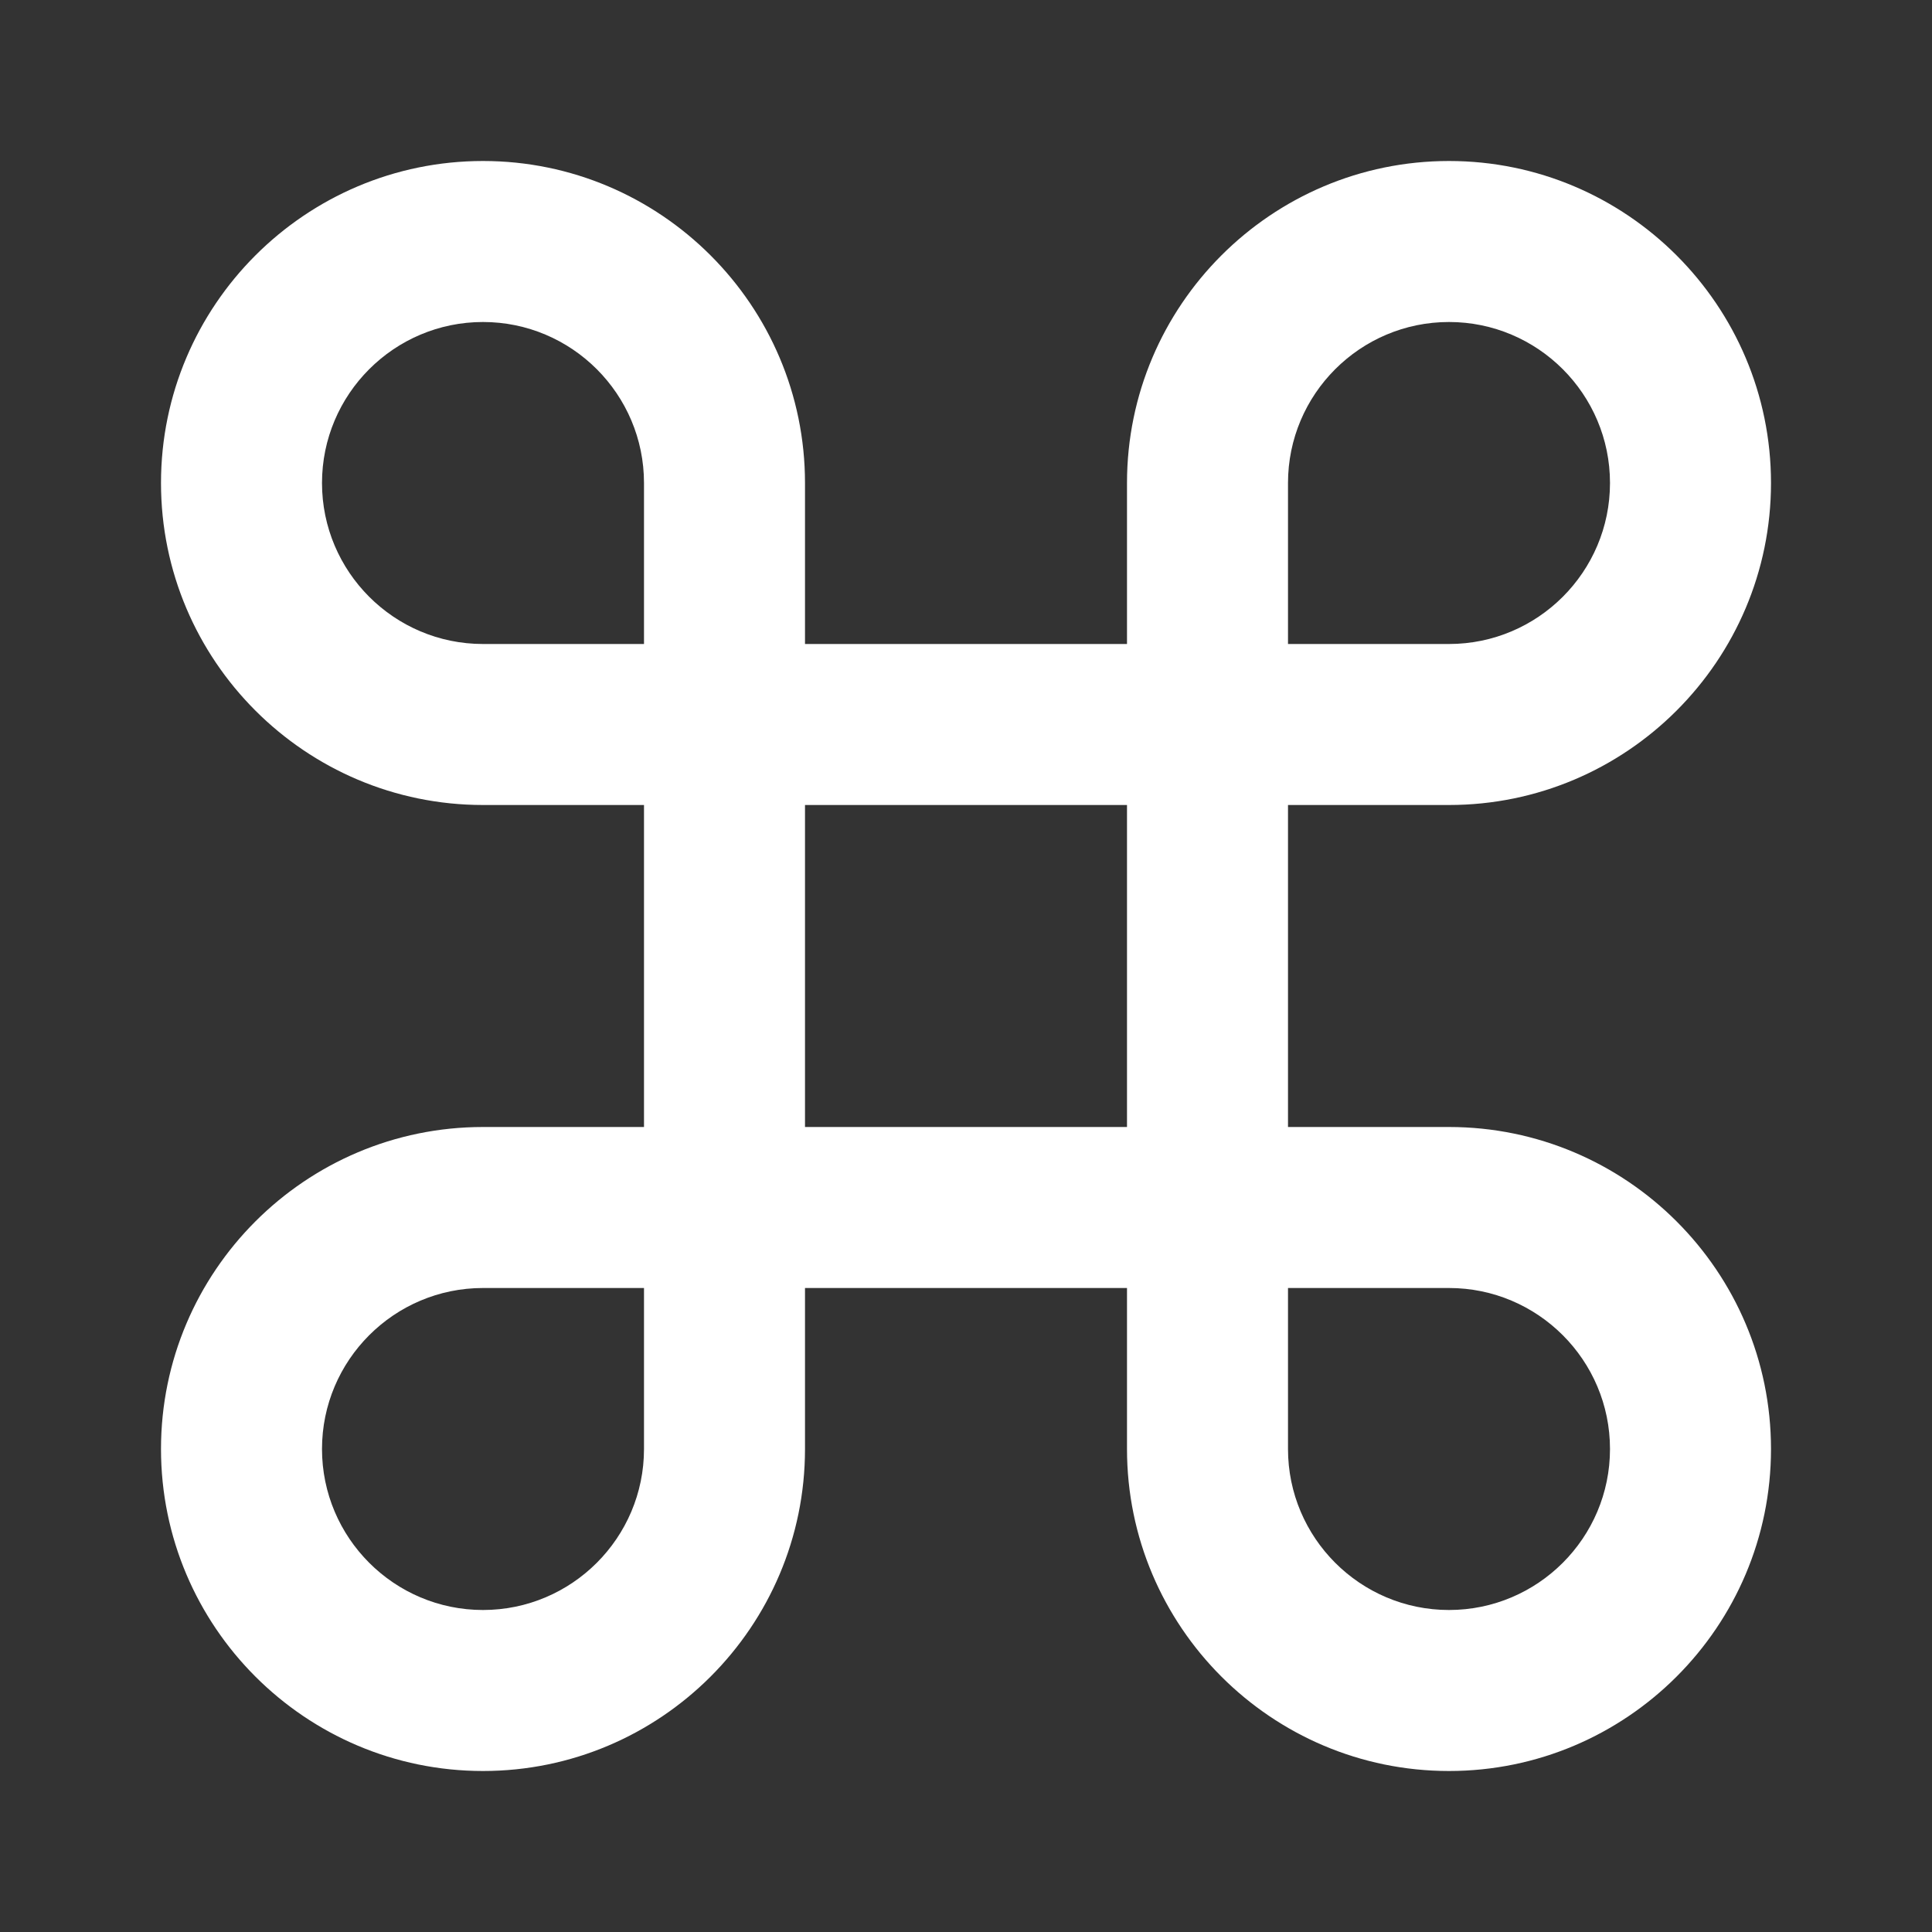 <?xml version="1.0" encoding="UTF-8"?>
<svg width="24px" height="24px" viewBox="0 0 24 24" version="1.1" xmlns="http://www.w3.org/2000/svg" xmlns:xlink="http://www.w3.org/1999/xlink">
    <rect x="0" y="0" width="24" height="24" fill="#333333" stroke="none"/>
    <title>Icon/24/objects</title>
    <g id="Icon/24/objects" stroke="none" stroke-width="1" fill="none" fill-rule="evenodd">
        <path d="M6,4 C4.897,4 4,4.897 4,6 C4,7.103 4.897,8 6,8 L8,8 L8,6 C8,4.897 7.103,4 6,4 L6,4 Z M16,8 L18,8 C19.103,8 20,7.103 20,6 C20,4.897 19.103,4 18,4 C16.897,4 16,4.897 16,6 L16,8 Z M10,14 L14,14 L14,10 L10,10 L10,14 Z M6,16 C4.897,16 4,16.897 4,18 C4,19.103 4.897,20 6,20 C7.103,20 8,19.103 8,18 L8,16 L6,16 Z M16,16 L16,18 C16,19.103 16.897,20 18,20 C19.103,20 20,19.103 20,18 C20,16.897 19.103,16 18,16 L16,16 Z M18,22 C15.794,22 14,20.206 14,18 L14,16 L10,16 L10,18 C10,20.206 8.206,22 6,22 C3.794,22 2,20.206 2,18 C2,15.794 3.794,14 6,14 L8,14 L8,10 L6,10 C3.794,10 2,8.206 2,6 C2,3.794 3.794,2 6,2 C8.206,2 10,3.794 10,6 L10,8 L14,8 L14,6 C14,3.794 15.794,2 18,2 C20.206,2 22,3.794 22,6 C22,8.206 20.206,10 18,10 L16,10 L16,14 L18,14 C20.206,14 22,15.794 22,18 C22,20.206 20.206,22 18,22 L18,22 Z" id="Fill-1" fill="#FFF"></path>
    </g>
</svg>